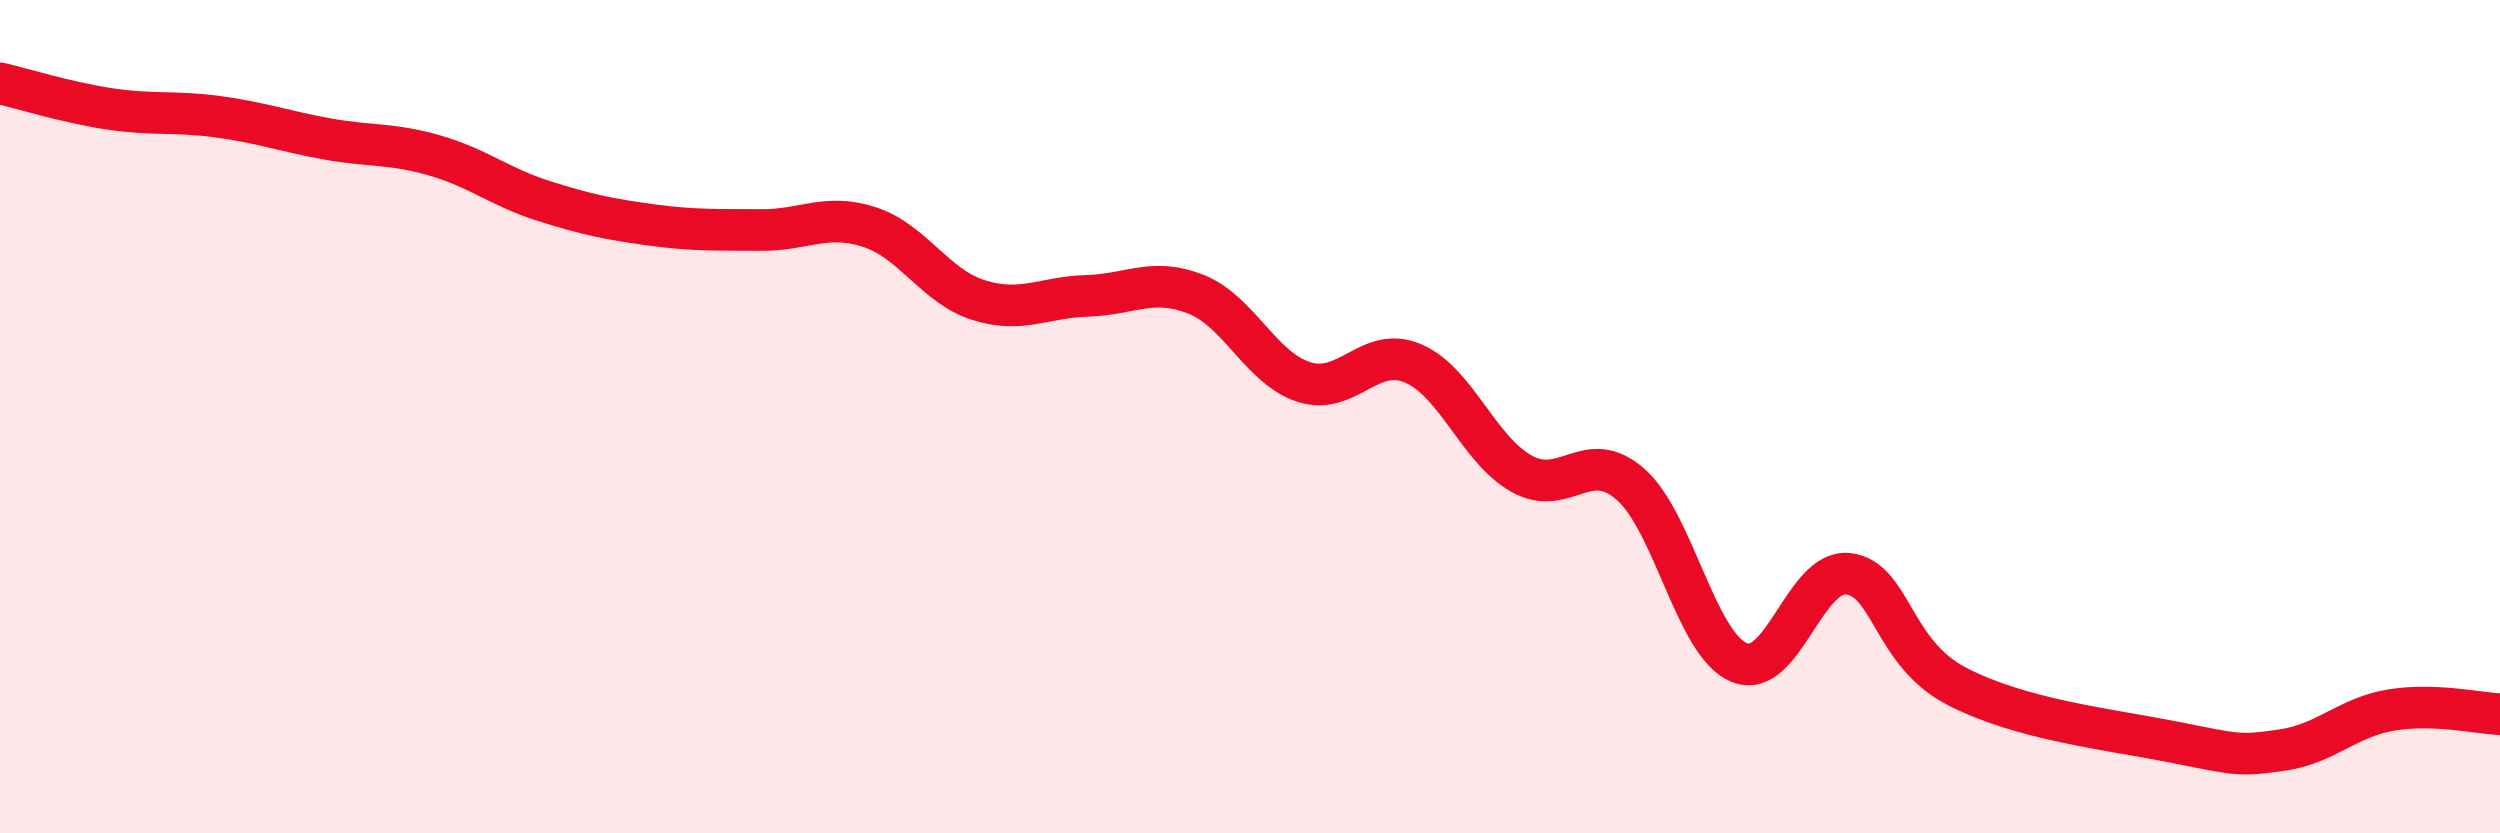 
    <svg width="60" height="20" viewBox="0 0 60 20" xmlns="http://www.w3.org/2000/svg">
      <path
        d="M 0,2 C 0.52,2.12 1.57,2.45 2.61,2.61 C 3.65,2.77 4.18,2.66 5.22,2.8 C 6.26,2.94 6.79,3.14 7.83,3.33 C 8.87,3.52 9.39,3.43 10.43,3.73 C 11.47,4.03 12,4.49 13.04,4.82 C 14.08,5.15 14.61,5.26 15.65,5.4 C 16.69,5.54 17.22,5.51 18.26,5.52 C 19.3,5.53 19.83,5.11 20.87,5.45 C 21.91,5.79 22.44,6.87 23.48,7.2 C 24.52,7.53 25.05,7.13 26.09,7.1 C 27.13,7.07 27.66,6.65 28.7,7.06 C 29.74,7.47 30.26,8.84 31.3,9.17 C 32.34,9.5 32.87,8.28 33.91,8.72 C 34.95,9.16 35.48,10.79 36.52,11.37 C 37.56,11.95 38.09,10.71 39.13,11.62 C 40.17,12.53 40.7,15.47 41.74,15.9 C 42.78,16.33 43.31,13.66 44.35,13.77 C 45.39,13.88 45.4,15.66 46.96,16.47 C 48.52,17.28 50.61,17.5 52.17,17.81 C 53.73,18.12 53.74,18.15 54.78,18 C 55.82,17.85 56.35,17.21 57.39,17.04 C 58.43,16.87 59.48,17.12 60,17.14L60 20L0 20Z"
        fill="#EB0A25"
        opacity="0.1"
        stroke-linecap="round"
        stroke-linejoin="round"
      />
      <path
        d="M 0,2 C 0.52,2.12 1.57,2.45 2.61,2.61 C 3.65,2.77 4.18,2.66 5.22,2.8 C 6.26,2.94 6.79,3.14 7.83,3.33 C 8.87,3.52 9.39,3.43 10.43,3.73 C 11.47,4.03 12,4.49 13.04,4.82 C 14.08,5.15 14.61,5.26 15.65,5.4 C 16.69,5.54 17.22,5.51 18.26,5.52 C 19.3,5.53 19.83,5.11 20.87,5.45 C 21.91,5.79 22.44,6.87 23.48,7.2 C 24.52,7.53 25.05,7.13 26.09,7.1 C 27.13,7.07 27.66,6.65 28.7,7.06 C 29.74,7.47 30.26,8.84 31.3,9.17 C 32.34,9.5 32.87,8.28 33.91,8.72 C 34.95,9.16 35.48,10.79 36.52,11.37 C 37.56,11.95 38.09,10.71 39.13,11.62 C 40.17,12.53 40.7,15.47 41.74,15.9 C 42.78,16.33 43.31,13.66 44.35,13.77 C 45.39,13.88 45.4,15.66 46.96,16.47 C 48.52,17.28 50.61,17.5 52.17,17.81 C 53.73,18.12 53.74,18.15 54.78,18 C 55.82,17.85 56.35,17.21 57.39,17.04 C 58.43,16.87 59.48,17.12 60,17.14"
        stroke="#EB0A25"
        stroke-width="1"
        fill="none"
        stroke-linecap="round"
        stroke-linejoin="round"
      />
    </svg>
  